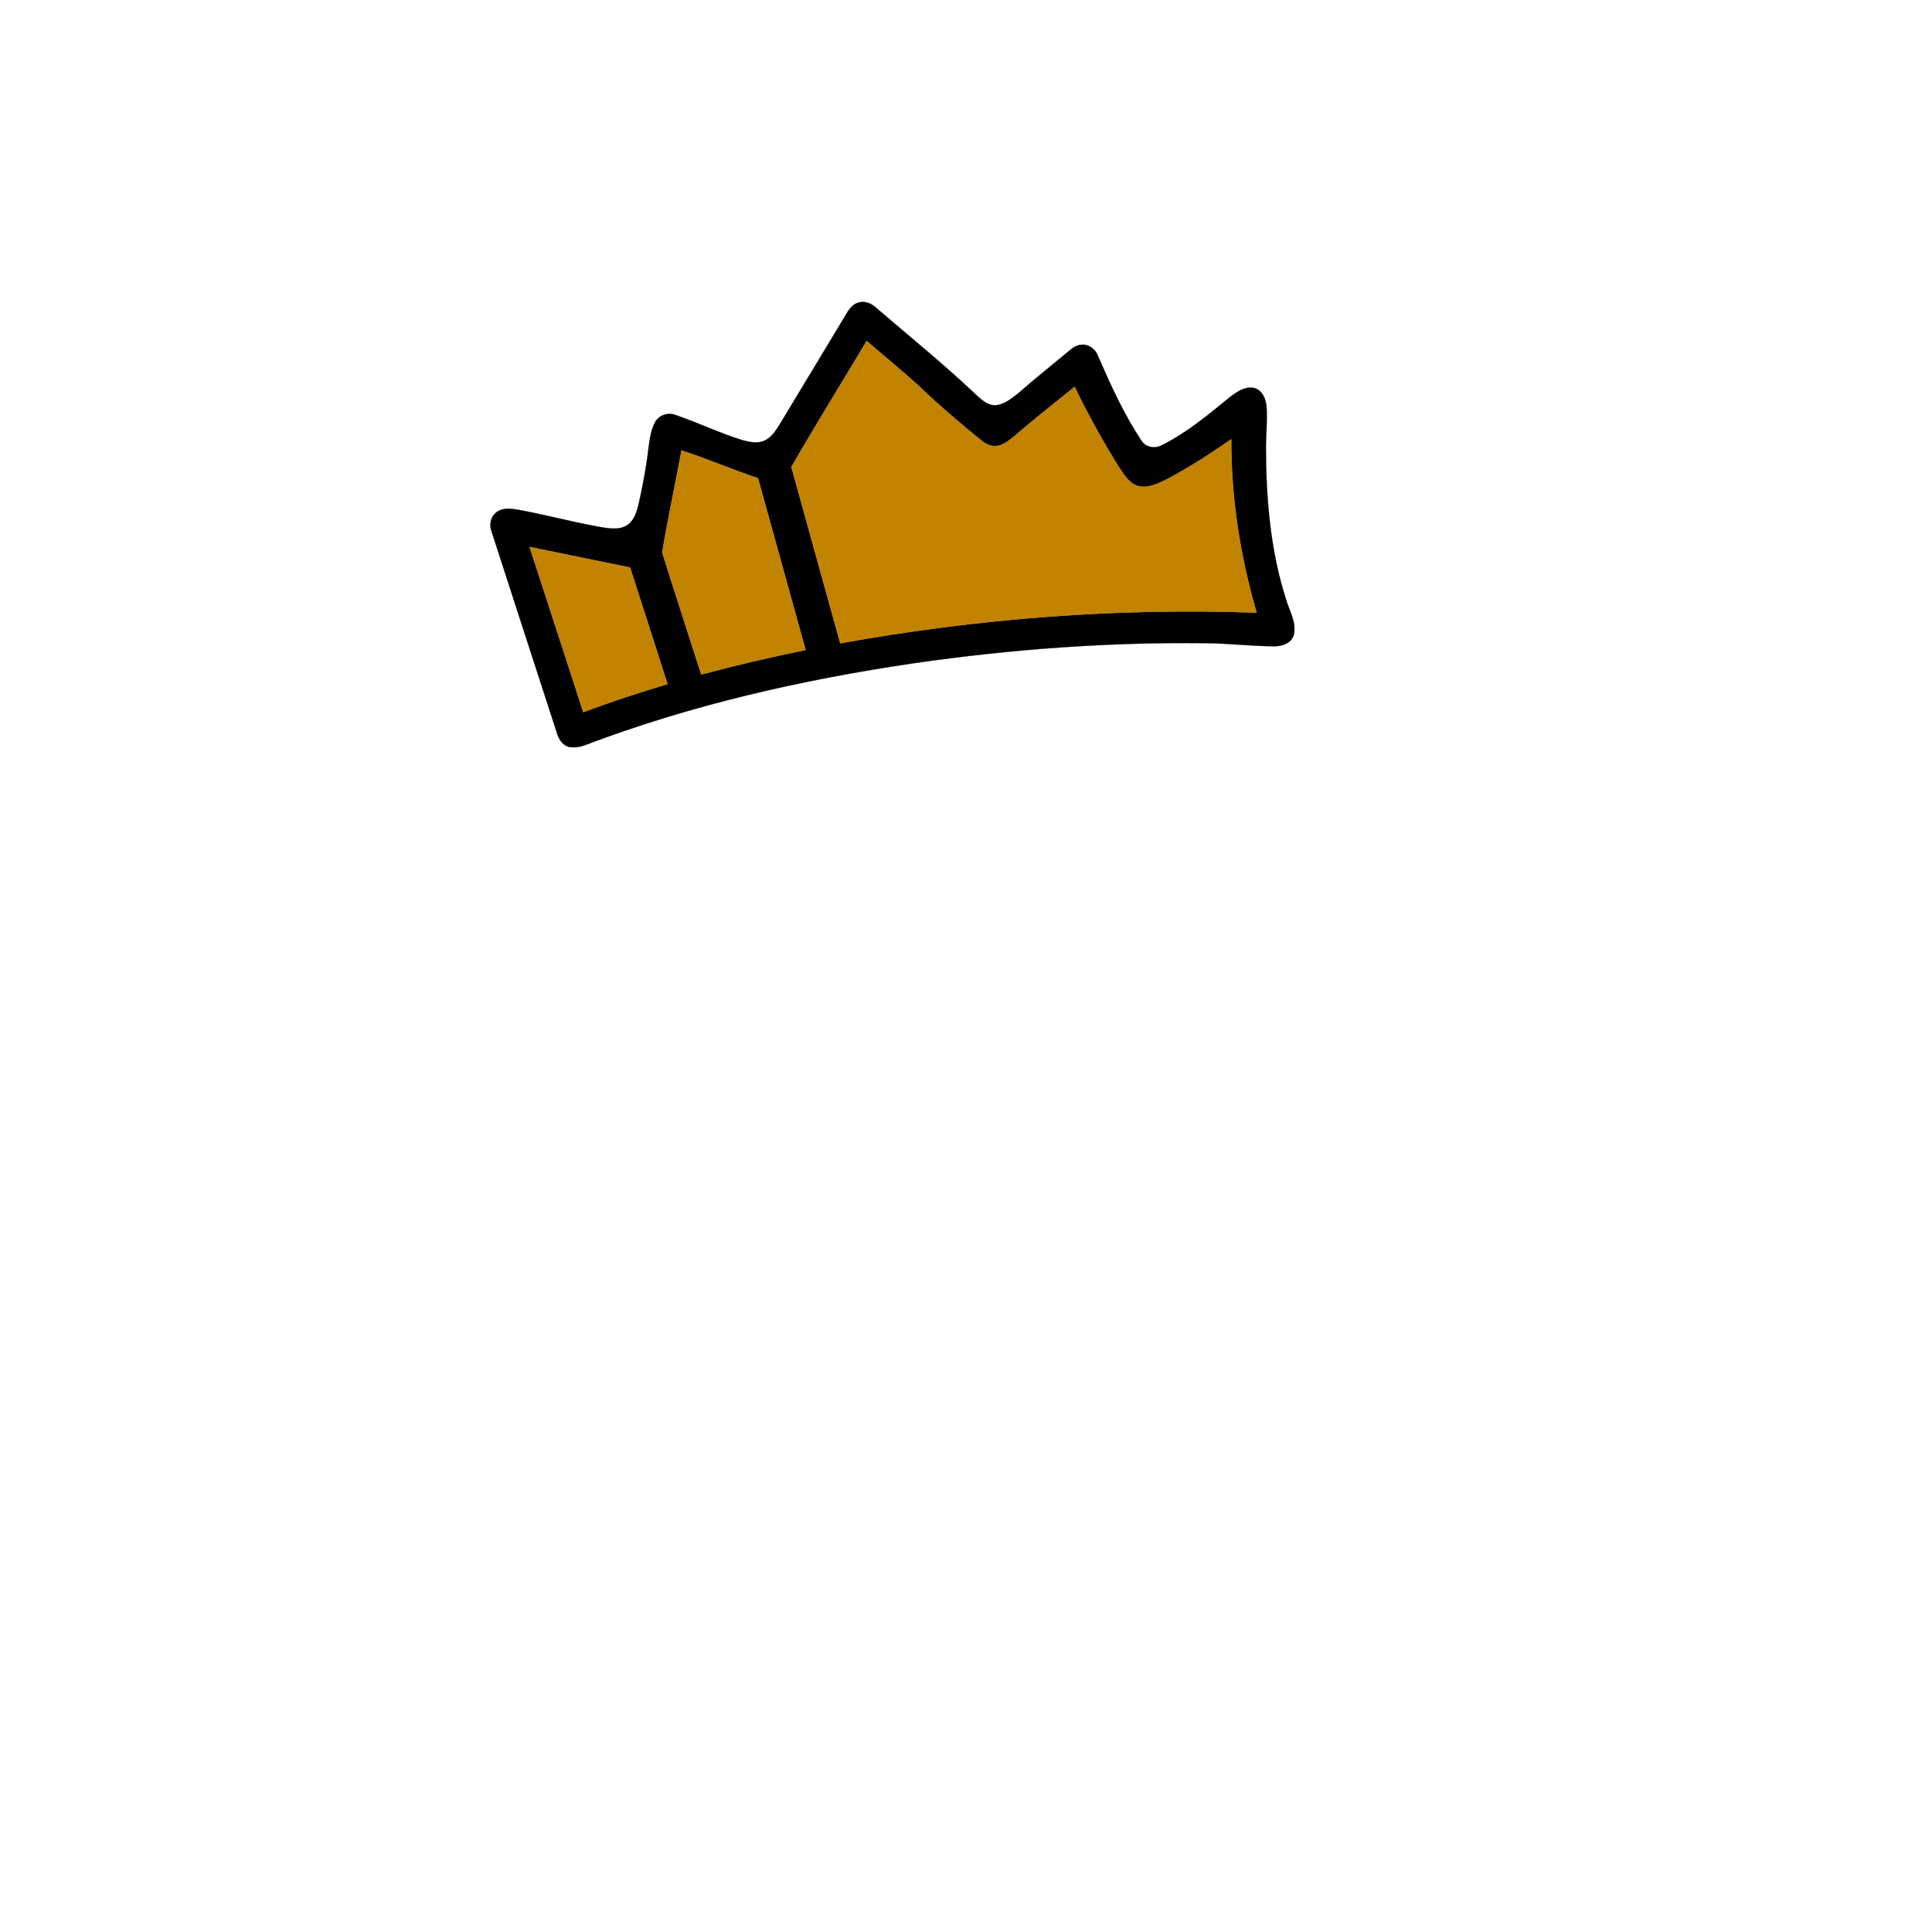 <?xml version="1.0" encoding="UTF-8" ?>
<!DOCTYPE svg PUBLIC "-//W3C//DTD SVG 1.1//EN" "http://www.w3.org/Graphics/SVG/1.1/DTD/svg11.dtd">
<svg width="1000pt" height="1000pt" viewBox="0 0 1000 1000" version="1.1" xmlns="http://www.w3.org/2000/svg">
<path fill="#000000" stroke="#000000" stroke-width="0.094" opacity="1.00" d=" M 444.40 156.58 C 447.76 155.61 451.16 157.10 453.60 159.38 C 470.63 174.07 488.16 188.20 504.51 203.67 C 507.51 206.37 510.65 209.77 515.02 209.76 C 519.83 209.51 523.67 206.16 527.30 203.34 C 535.49 196.10 544.08 189.34 552.46 182.32 C 554.65 180.54 556.99 178.44 560.00 178.41 C 563.56 178.16 566.85 180.63 568.14 183.86 C 574.79 199.06 581.62 214.31 590.87 228.13 C 593.08 231.63 597.87 232.34 601.38 230.43 C 614.29 224.02 625.40 214.65 636.52 205.60 C 640.09 202.90 644.34 199.81 649.09 200.81 C 653.31 201.84 655.20 206.42 655.54 210.36 C 656.04 217.25 655.37 224.15 655.23 231.03 C 655.29 257.95 657.51 285.21 665.87 310.94 C 667.63 316.63 671.09 322.37 669.69 328.52 C 668.42 333.10 663.24 334.71 658.97 334.51 C 647.28 334.42 635.65 332.98 623.96 332.90 C 573.44 332.30 522.91 336.08 472.93 343.29 C 415.02 351.84 357.52 364.87 302.73 385.72 C 299.98 386.73 296.96 387.16 294.08 386.50 C 291.13 385.50 289.24 382.68 288.39 379.81 C 277.06 344.82 265.65 309.85 254.35 274.84 C 253.01 271.24 254.24 266.73 257.60 264.70 C 260.54 262.80 264.22 263.25 267.50 263.71 C 281.70 266.27 295.64 270.06 309.84 272.63 C 314.49 273.40 319.68 274.51 324.07 272.17 C 328.13 269.90 329.51 265.12 330.55 260.91 C 332.71 251.29 334.56 241.58 335.68 231.77 C 336.33 227.18 336.84 222.37 339.21 218.28 C 341.17 214.86 345.68 213.38 349.35 214.69 C 361.15 218.65 372.37 224.17 384.28 227.82 C 388.03 228.82 392.26 229.76 395.92 227.97 C 399.68 226.16 401.82 222.38 403.97 218.99 C 415.53 199.88 427.04 180.72 438.59 161.60 C 439.92 159.37 441.81 157.27 444.40 156.58 M 409.60 241.74 C 418.05 272.15 426.46 302.57 434.91 332.98 C 505.92 320.15 578.30 314.45 650.44 317.14 C 641.94 288.02 637.19 257.72 637.30 227.35 C 626.75 234.64 615.97 241.64 604.66 247.71 C 599.85 250.03 594.56 252.97 589.05 251.56 C 584.59 250.28 582.04 246.02 579.57 242.42 C 571.00 228.80 563.23 214.68 556.22 200.20 C 545.96 208.60 535.42 216.66 525.47 225.43 C 522.37 227.79 519.17 230.83 515.03 230.85 C 512.09 231.00 509.57 229.27 507.38 227.53 C 496.59 218.75 485.99 209.73 475.96 200.10 C 467.08 191.94 457.68 184.39 448.59 176.48 C 435.61 198.24 422.21 219.76 409.60 241.74 M 352.76 233.17 C 349.48 250.76 345.68 268.29 342.76 285.93 C 349.31 307.05 356.25 328.06 362.96 349.14 C 380.84 344.36 398.86 340.14 416.99 336.44 C 408.79 306.78 400.57 277.13 392.33 247.49 C 378.99 243.13 366.14 237.41 352.76 233.17 M 274.11 283.08 C 283.40 311.59 292.60 340.12 301.89 368.62 C 316.25 363.25 330.82 358.46 345.51 354.08 C 339.06 333.96 332.63 313.84 326.13 293.74 C 308.80 290.17 291.46 286.61 274.11 283.08 Z" />
<path fill="#c18300" stroke="#c18300" stroke-width="0.094" opacity="1.00" d=" M 409.60 241.74 C 422.21 219.76 435.61 198.24 448.59 176.48 C 457.68 184.39 467.08 191.94 475.96 200.10 C 485.99 209.73 496.59 218.75 507.38 227.53 C 509.57 229.27 512.09 231.00 515.03 230.85 C 519.17 230.83 522.37 227.79 525.47 225.43 C 535.42 216.66 545.96 208.60 556.22 200.20 C 563.23 214.68 571.00 228.80 579.57 242.42 C 582.04 246.02 584.59 250.28 589.05 251.56 C 594.56 252.97 599.85 250.03 604.66 247.71 C 615.97 241.64 626.75 234.64 637.30 227.35 C 637.19 257.72 641.94 288.02 650.44 317.14 C 578.30 314.45 505.92 320.15 434.91 332.98 C 426.46 302.57 418.05 272.15 409.60 241.74 Z" />
<path fill="#c18300" stroke="#c18300" stroke-width="0.094" opacity="1.00" d=" M 352.76 233.17 C 366.14 237.41 378.99 243.13 392.33 247.49 C 400.57 277.13 408.79 306.78 416.99 336.44 C 398.86 340.14 380.84 344.36 362.96 349.14 C 356.25 328.06 349.31 307.05 342.76 285.93 C 345.68 268.29 349.48 250.76 352.76 233.17 Z" />
<path fill="#c18300" stroke="#c18300" stroke-width="0.094" opacity="1.00" d=" M 274.11 283.08 C 291.46 286.61 308.80 290.17 326.13 293.74 C 332.63 313.84 339.06 333.96 345.51 354.08 C 330.82 358.46 316.25 363.25 301.89 368.62 C 292.60 340.12 283.40 311.59 274.11 283.08 Z" />
</svg>
